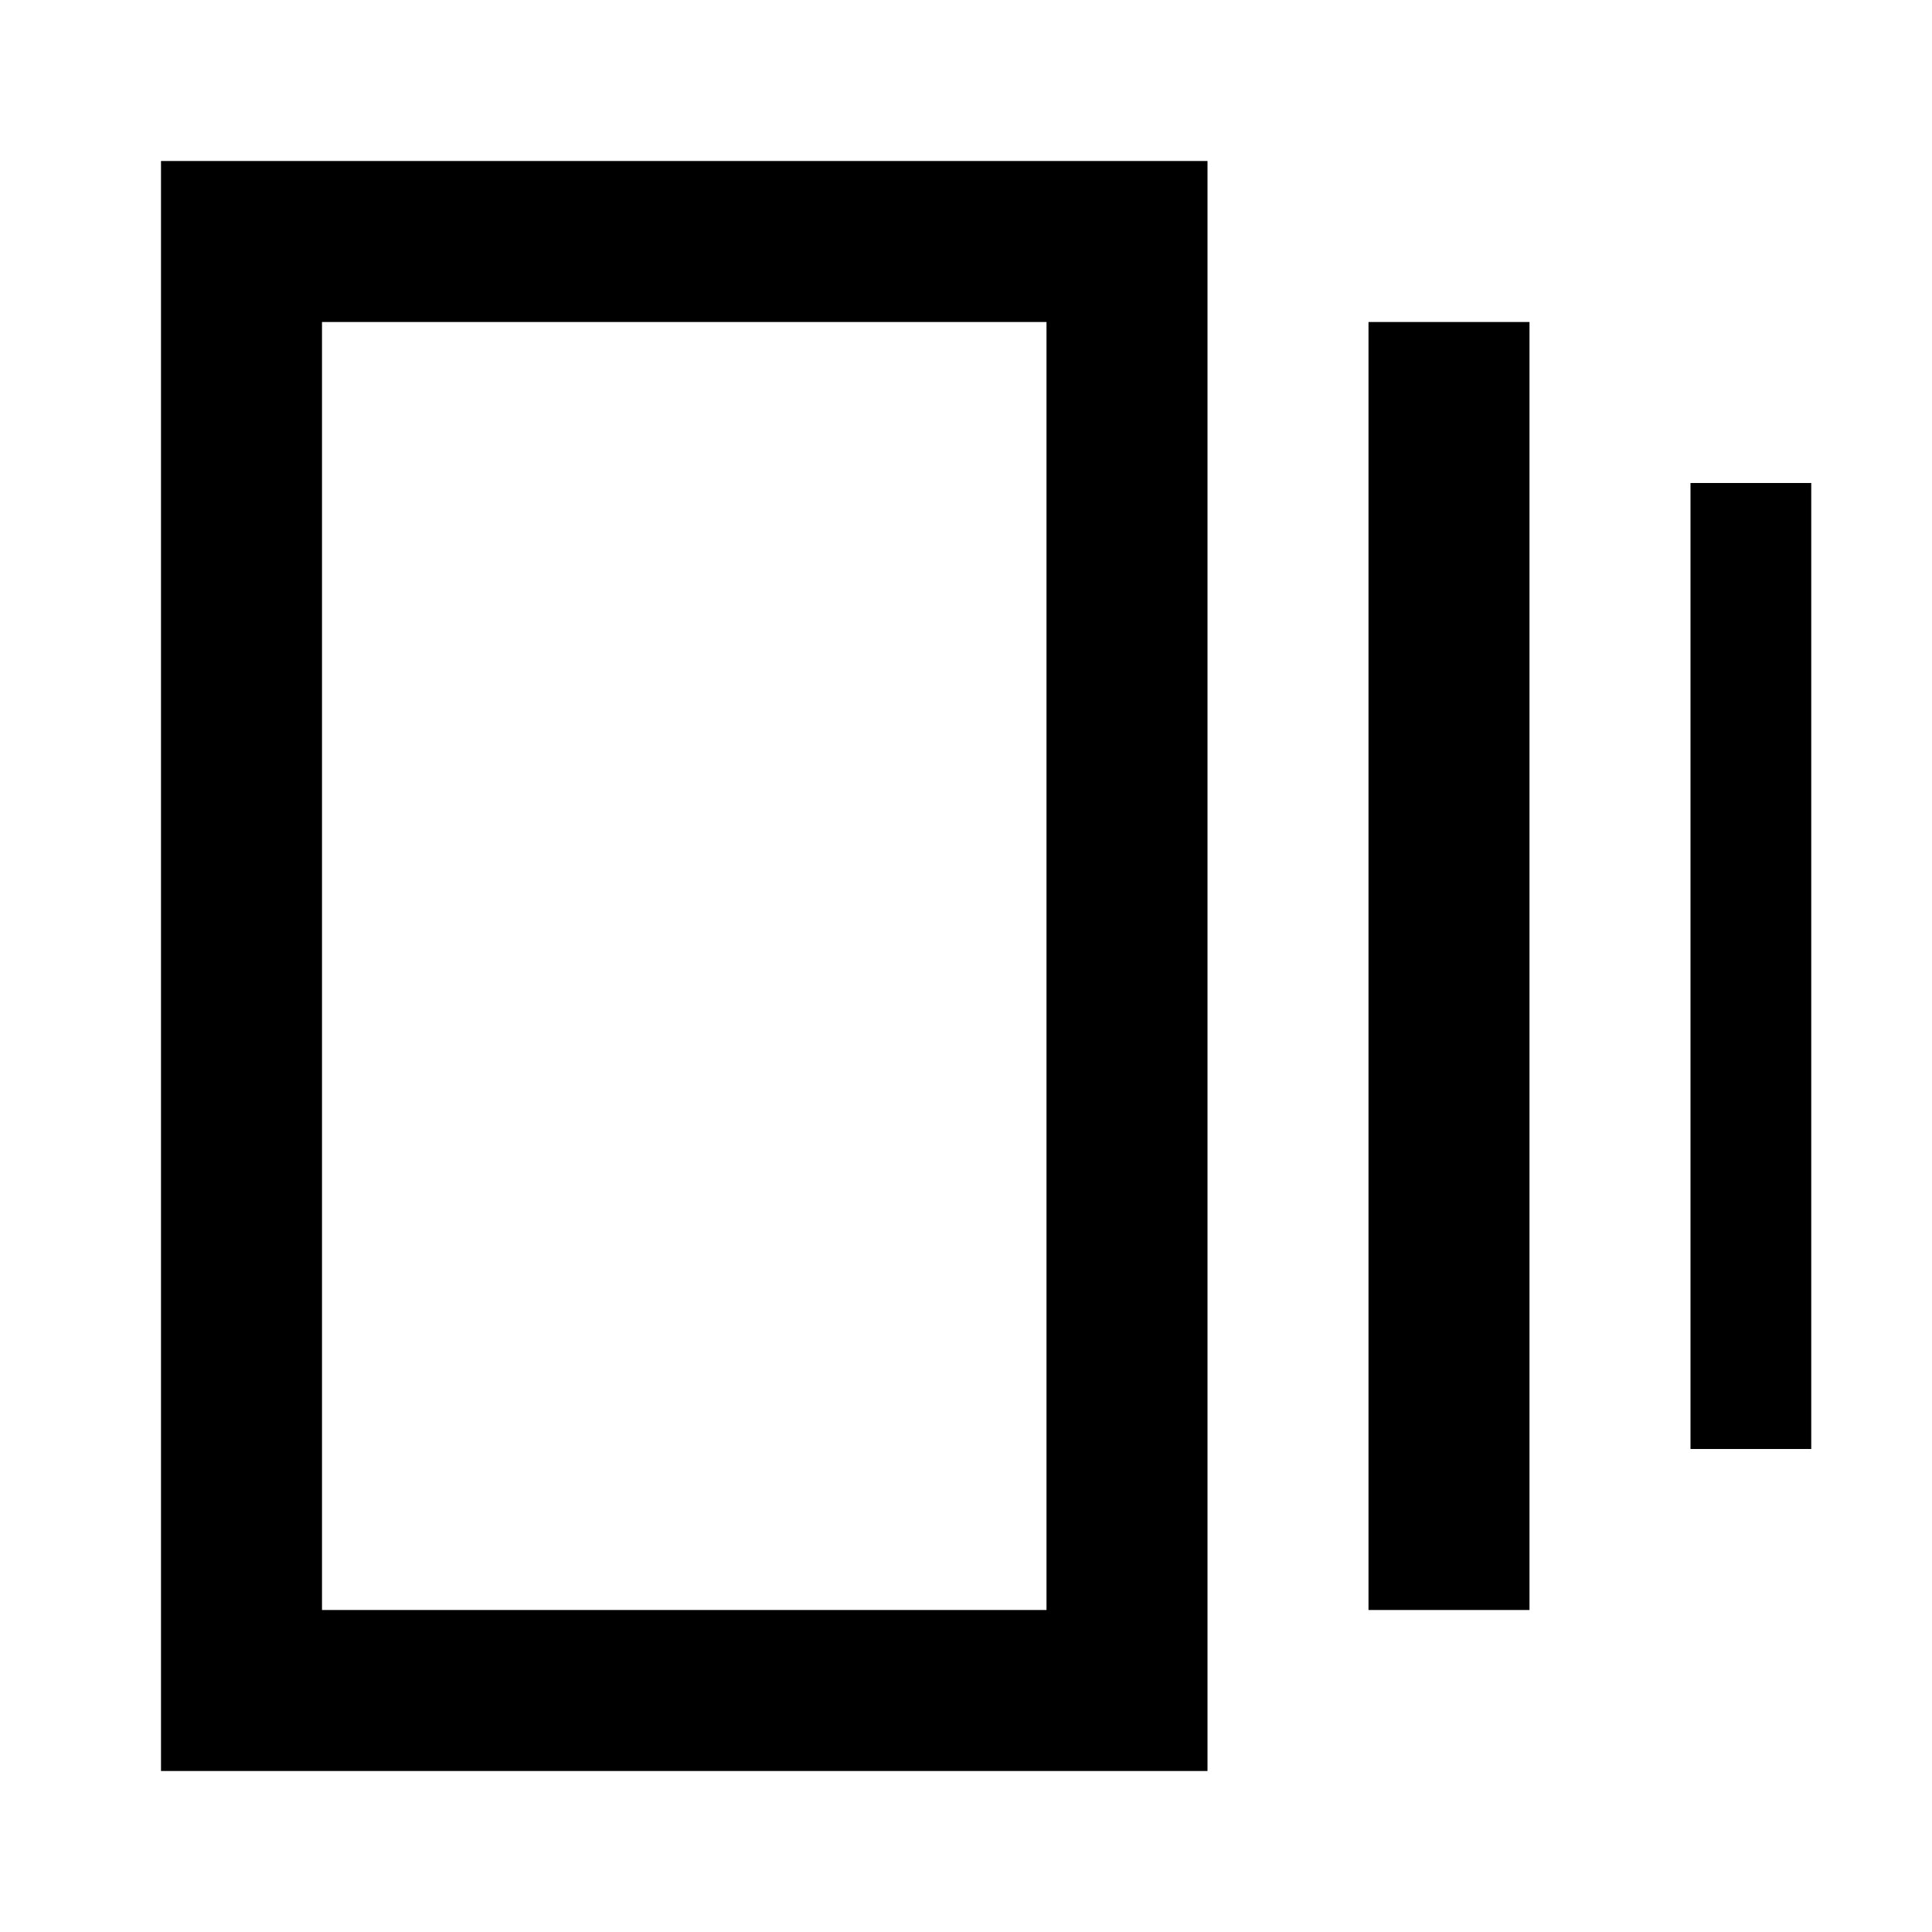 <?xml version="1.0" encoding="utf-8"?>
<!-- Generator: www.svgicons.com -->
<svg xmlns="http://www.w3.org/2000/svg" width="800" height="800" viewBox="0 0 24 24">
<path fill="currentColor" d="M17 20V4h2v16zM2 22V2h13v20zm19-4V6h1.5v12zM4 20h9V4H4zM4 4v16z"/>
</svg>
